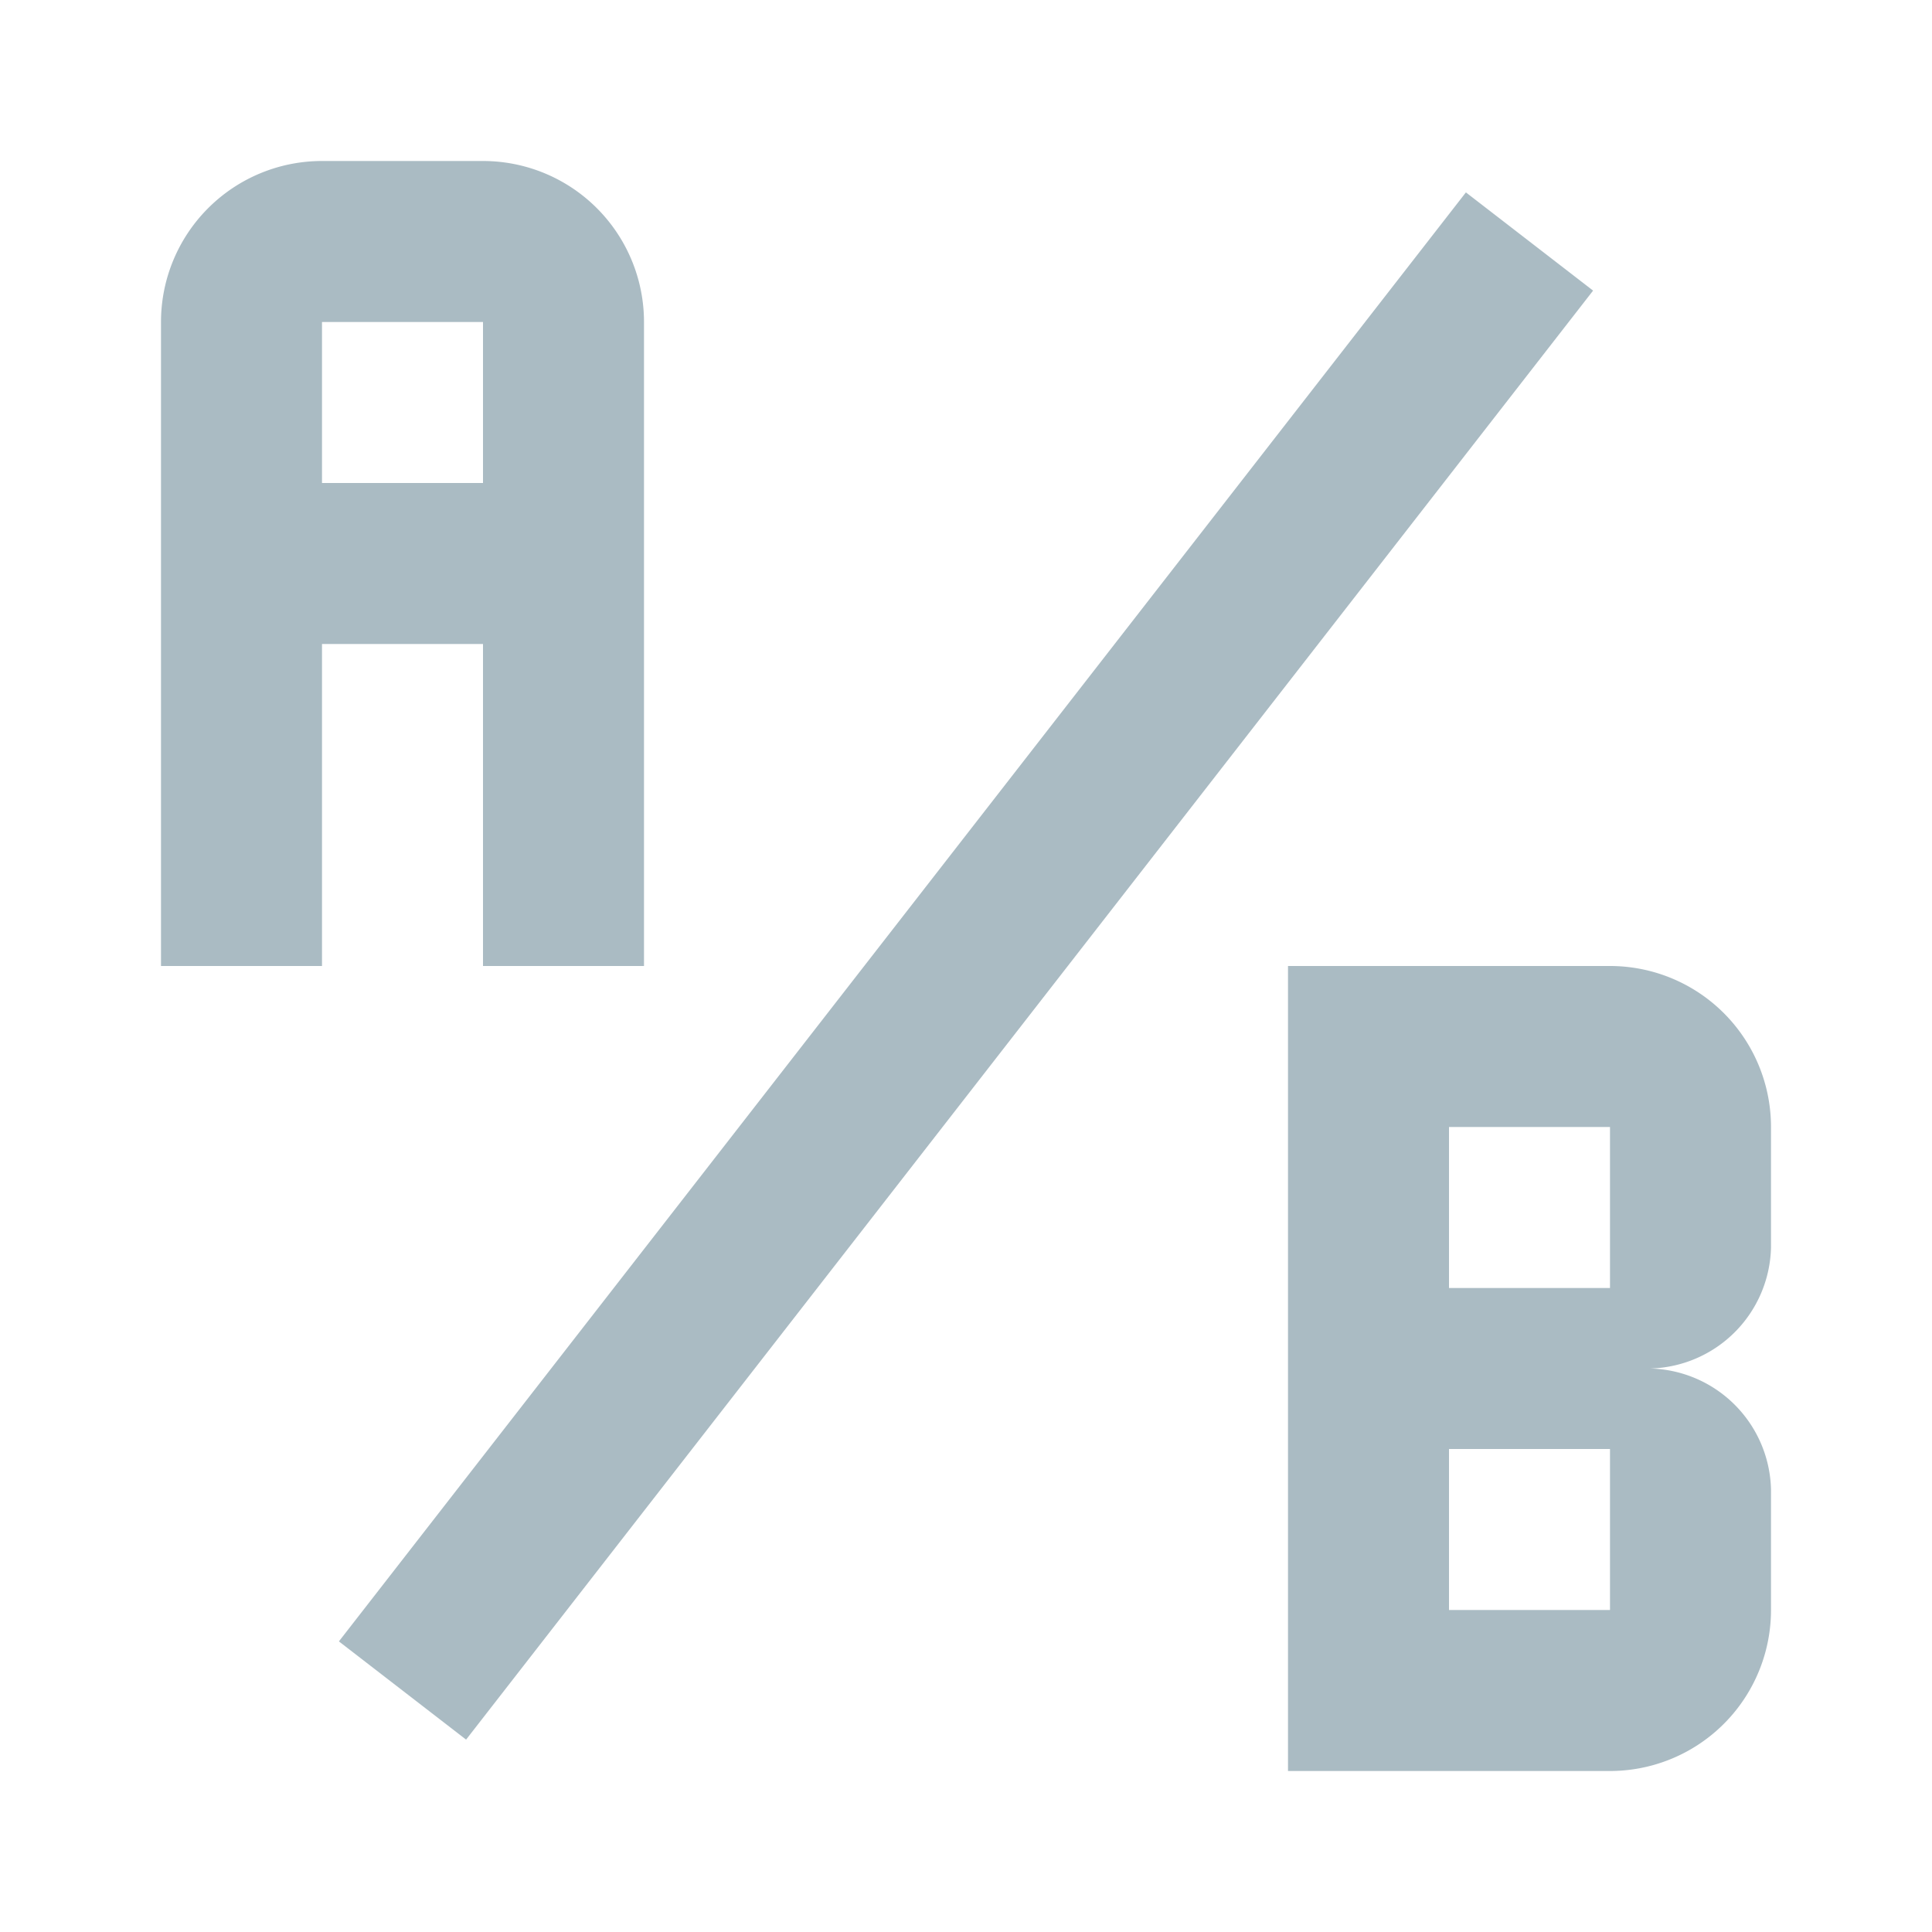 <svg xmlns="http://www.w3.org/2000/svg" viewBox="0 0 24 24"><path d="M4 2A2 2 0 0 0 2 4V12H4V8H6V12H8V4A2 2 0 0 0 6 2H4M4 4H6V6H4M22 15.5V14A2 2 0 0 0 20 12H16V22H20A2 2 0 0 0 22 20V18.5A1.54 1.54 0 0 0 20.5 17A1.54 1.54 0 0 0 22 15.5M20 20H18V18H20V20M20 16H18V14H20M5.79 21.61L4.21 20.39L18.21 2.39L19.79 3.61Z" style="fill:#AABBC3;"></path></svg>